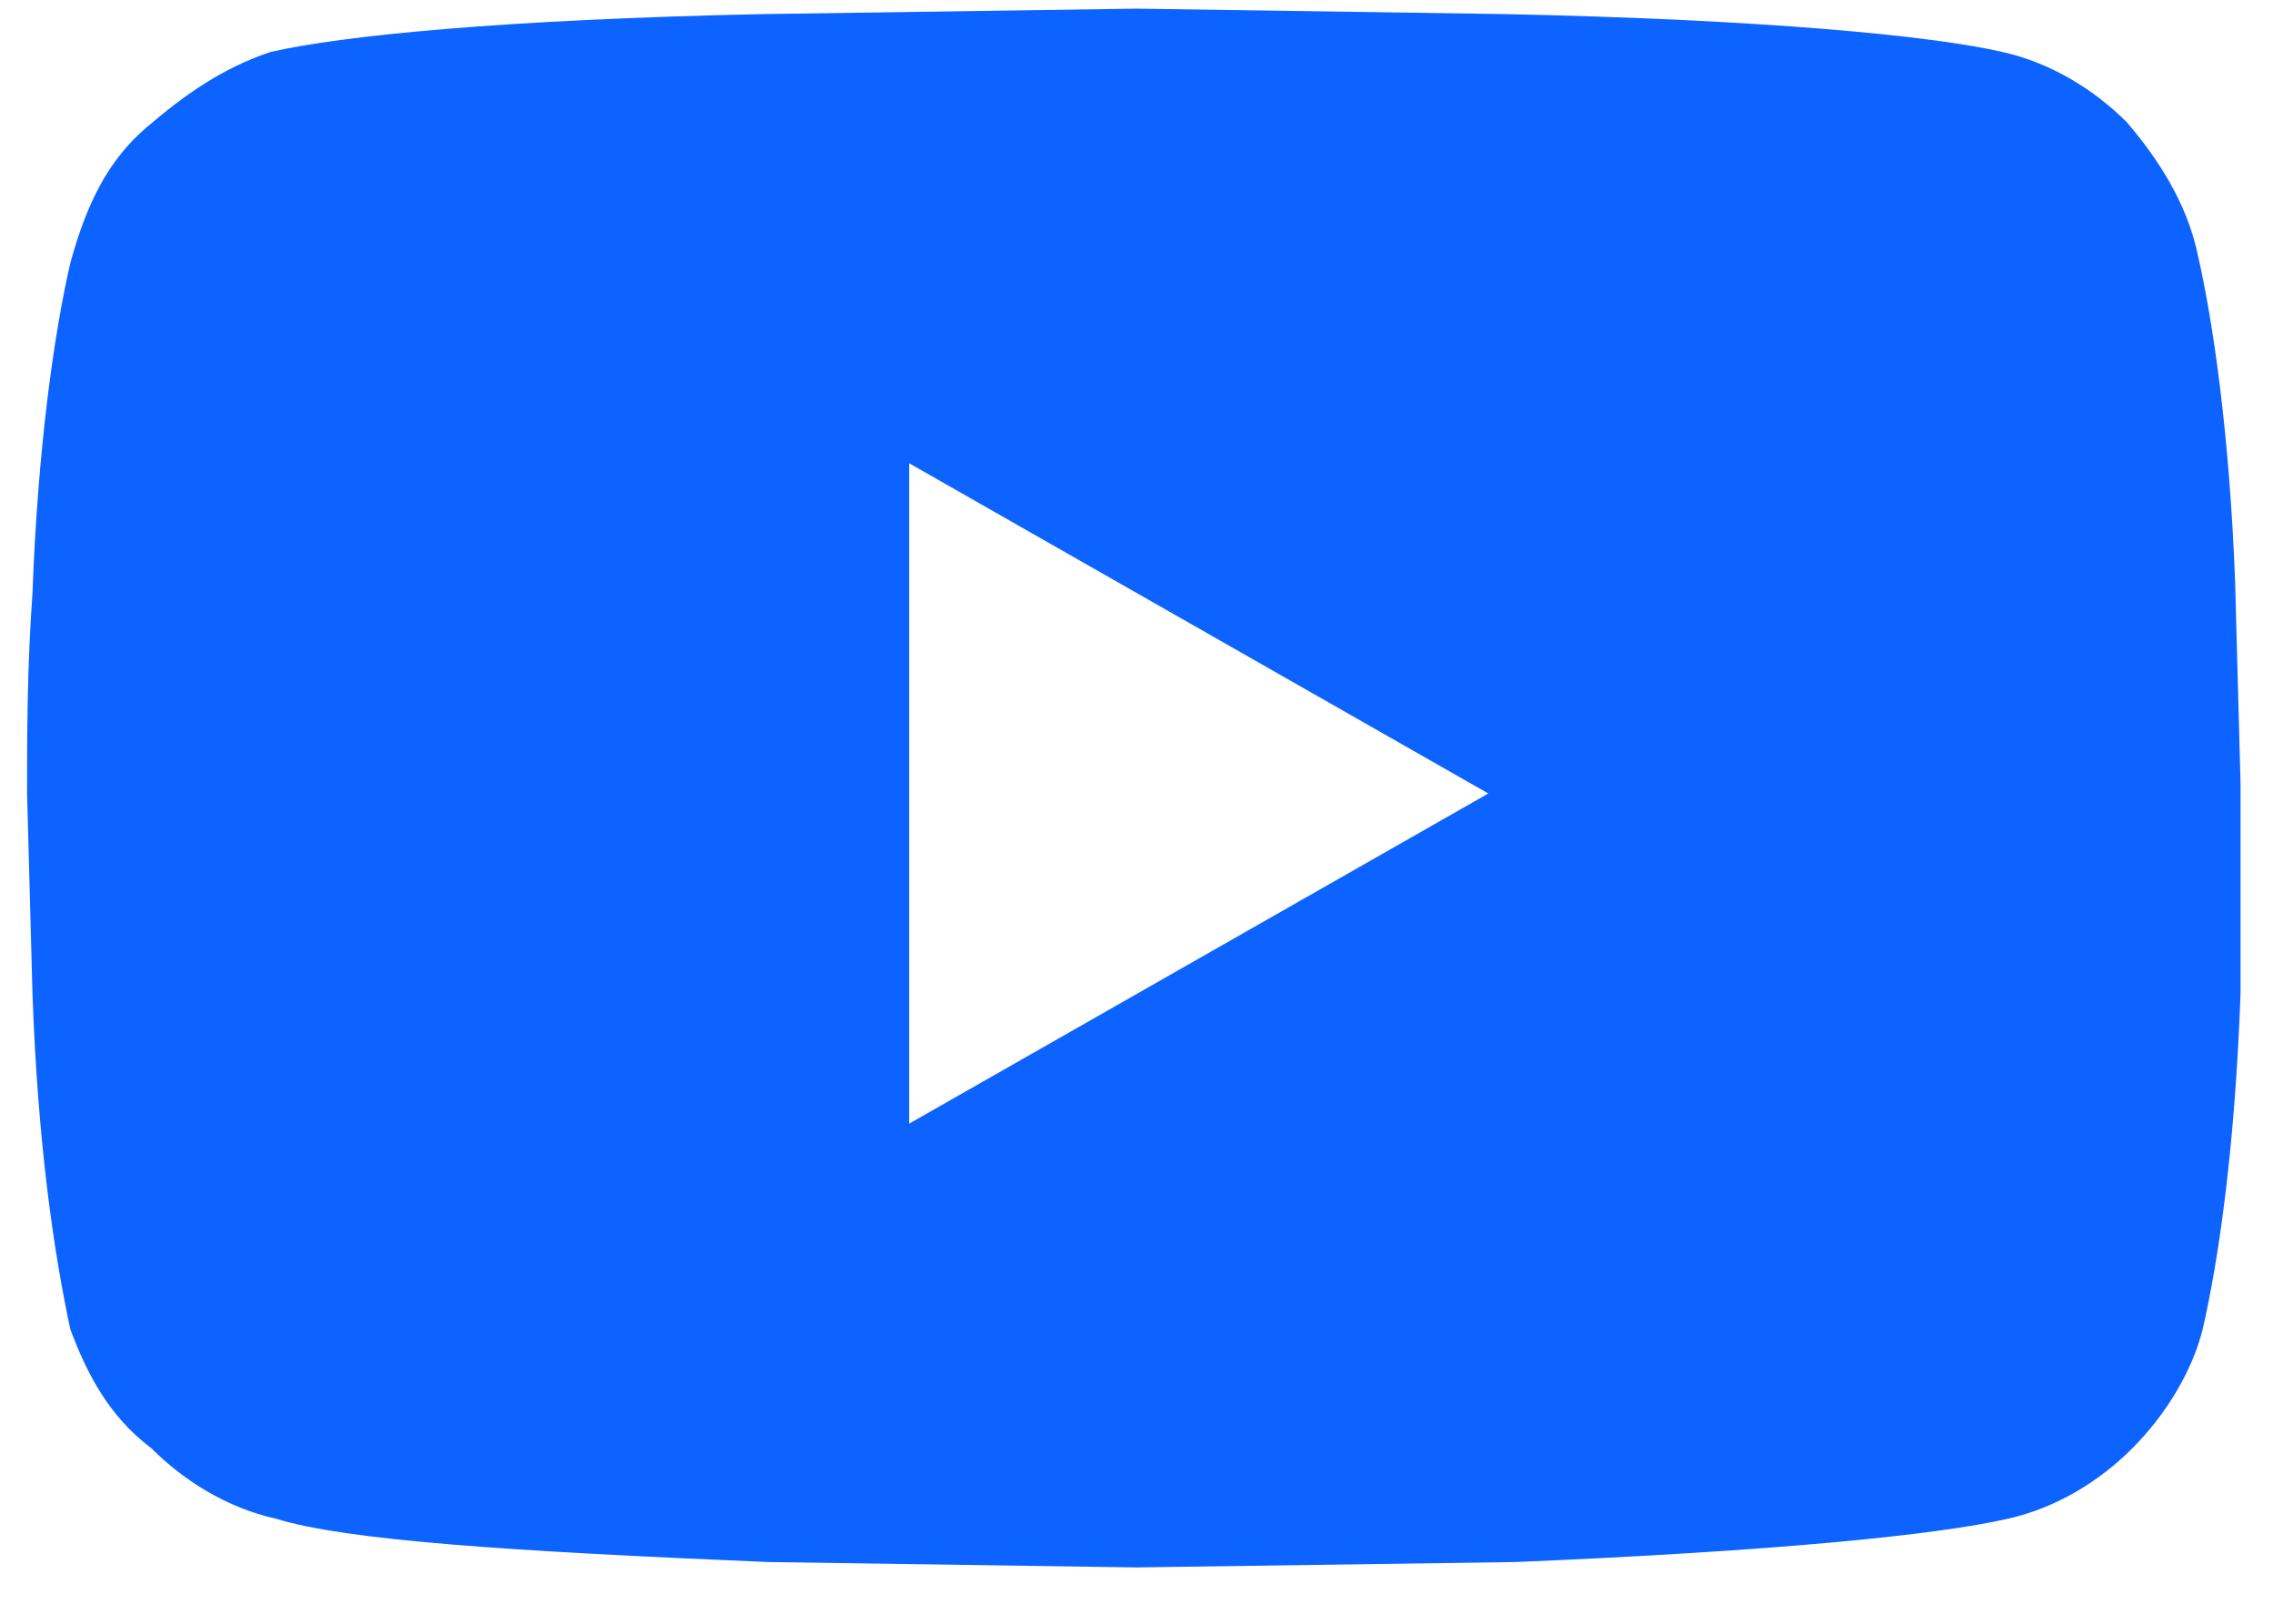 <?xml version="1.0" encoding="UTF-8"?>
<svg width="35px" height="25px" viewBox="0 0 35 25" version="1.1" xmlns="http://www.w3.org/2000/svg" xmlns:xlink="http://www.w3.org/1999/xlink">
    <title>youtube</title>
    <g id="页面-1" stroke="none" stroke-width="1" fill="none" fill-rule="evenodd">
        <g id="画板" transform="translate(-1128, -3397)" fill="#0C63FF" fill-rule="nonzero">
            <path d="M1161.833,3400.883 C1162.083,3401.967 1162.333,3403.717 1162.417,3405.967 L1162.5,3409.05 L1162.5,3412.3 C1162.417,3414.633 1162.167,3416.383 1161.917,3417.467 C1161.75,3418.133 1161.333,3418.8 1160.833,3419.3 C1160.333,3419.8 1159.667,3420.217 1158.917,3420.383 C1157.833,3420.633 1155.333,3420.883 1151.333,3421.05 L1145.5,3421.133 L1139.833,3421.05 C1135.833,3420.883 1133.333,3420.717 1132.25,3420.383 C1131.5,3420.217 1130.833,3419.8 1130.333,3419.3 C1129.667,3418.8 1129.333,3418.133 1129.083,3417.467 C1128.833,3416.3 1128.583,3414.633 1128.5,3412.3 L1128.417,3409.217 C1128.417,3408.3 1128.417,3407.3 1128.5,3406.133 C1128.583,3403.883 1128.833,3402.133 1129.083,3401.05 C1129.333,3400.133 1129.667,3399.467 1130.25,3398.967 C1130.833,3398.467 1131.417,3398.05 1132.167,3397.8 C1133.25,3397.55 1135.75,3397.3 1139.75,3397.217 L1145.5,3397.133 L1151.167,3397.217 C1155.167,3397.3 1157.75,3397.55 1158.833,3397.8 C1159.583,3397.967 1160.25,3398.383 1160.75,3398.883 C1161.25,3399.467 1161.667,3400.133 1161.833,3400.883 Z M1142,3414.3 L1150.917,3409.217 L1142,3404.133 L1142,3414.3 Z" id="youtube"></path>
        </g>
    </g>
</svg>
